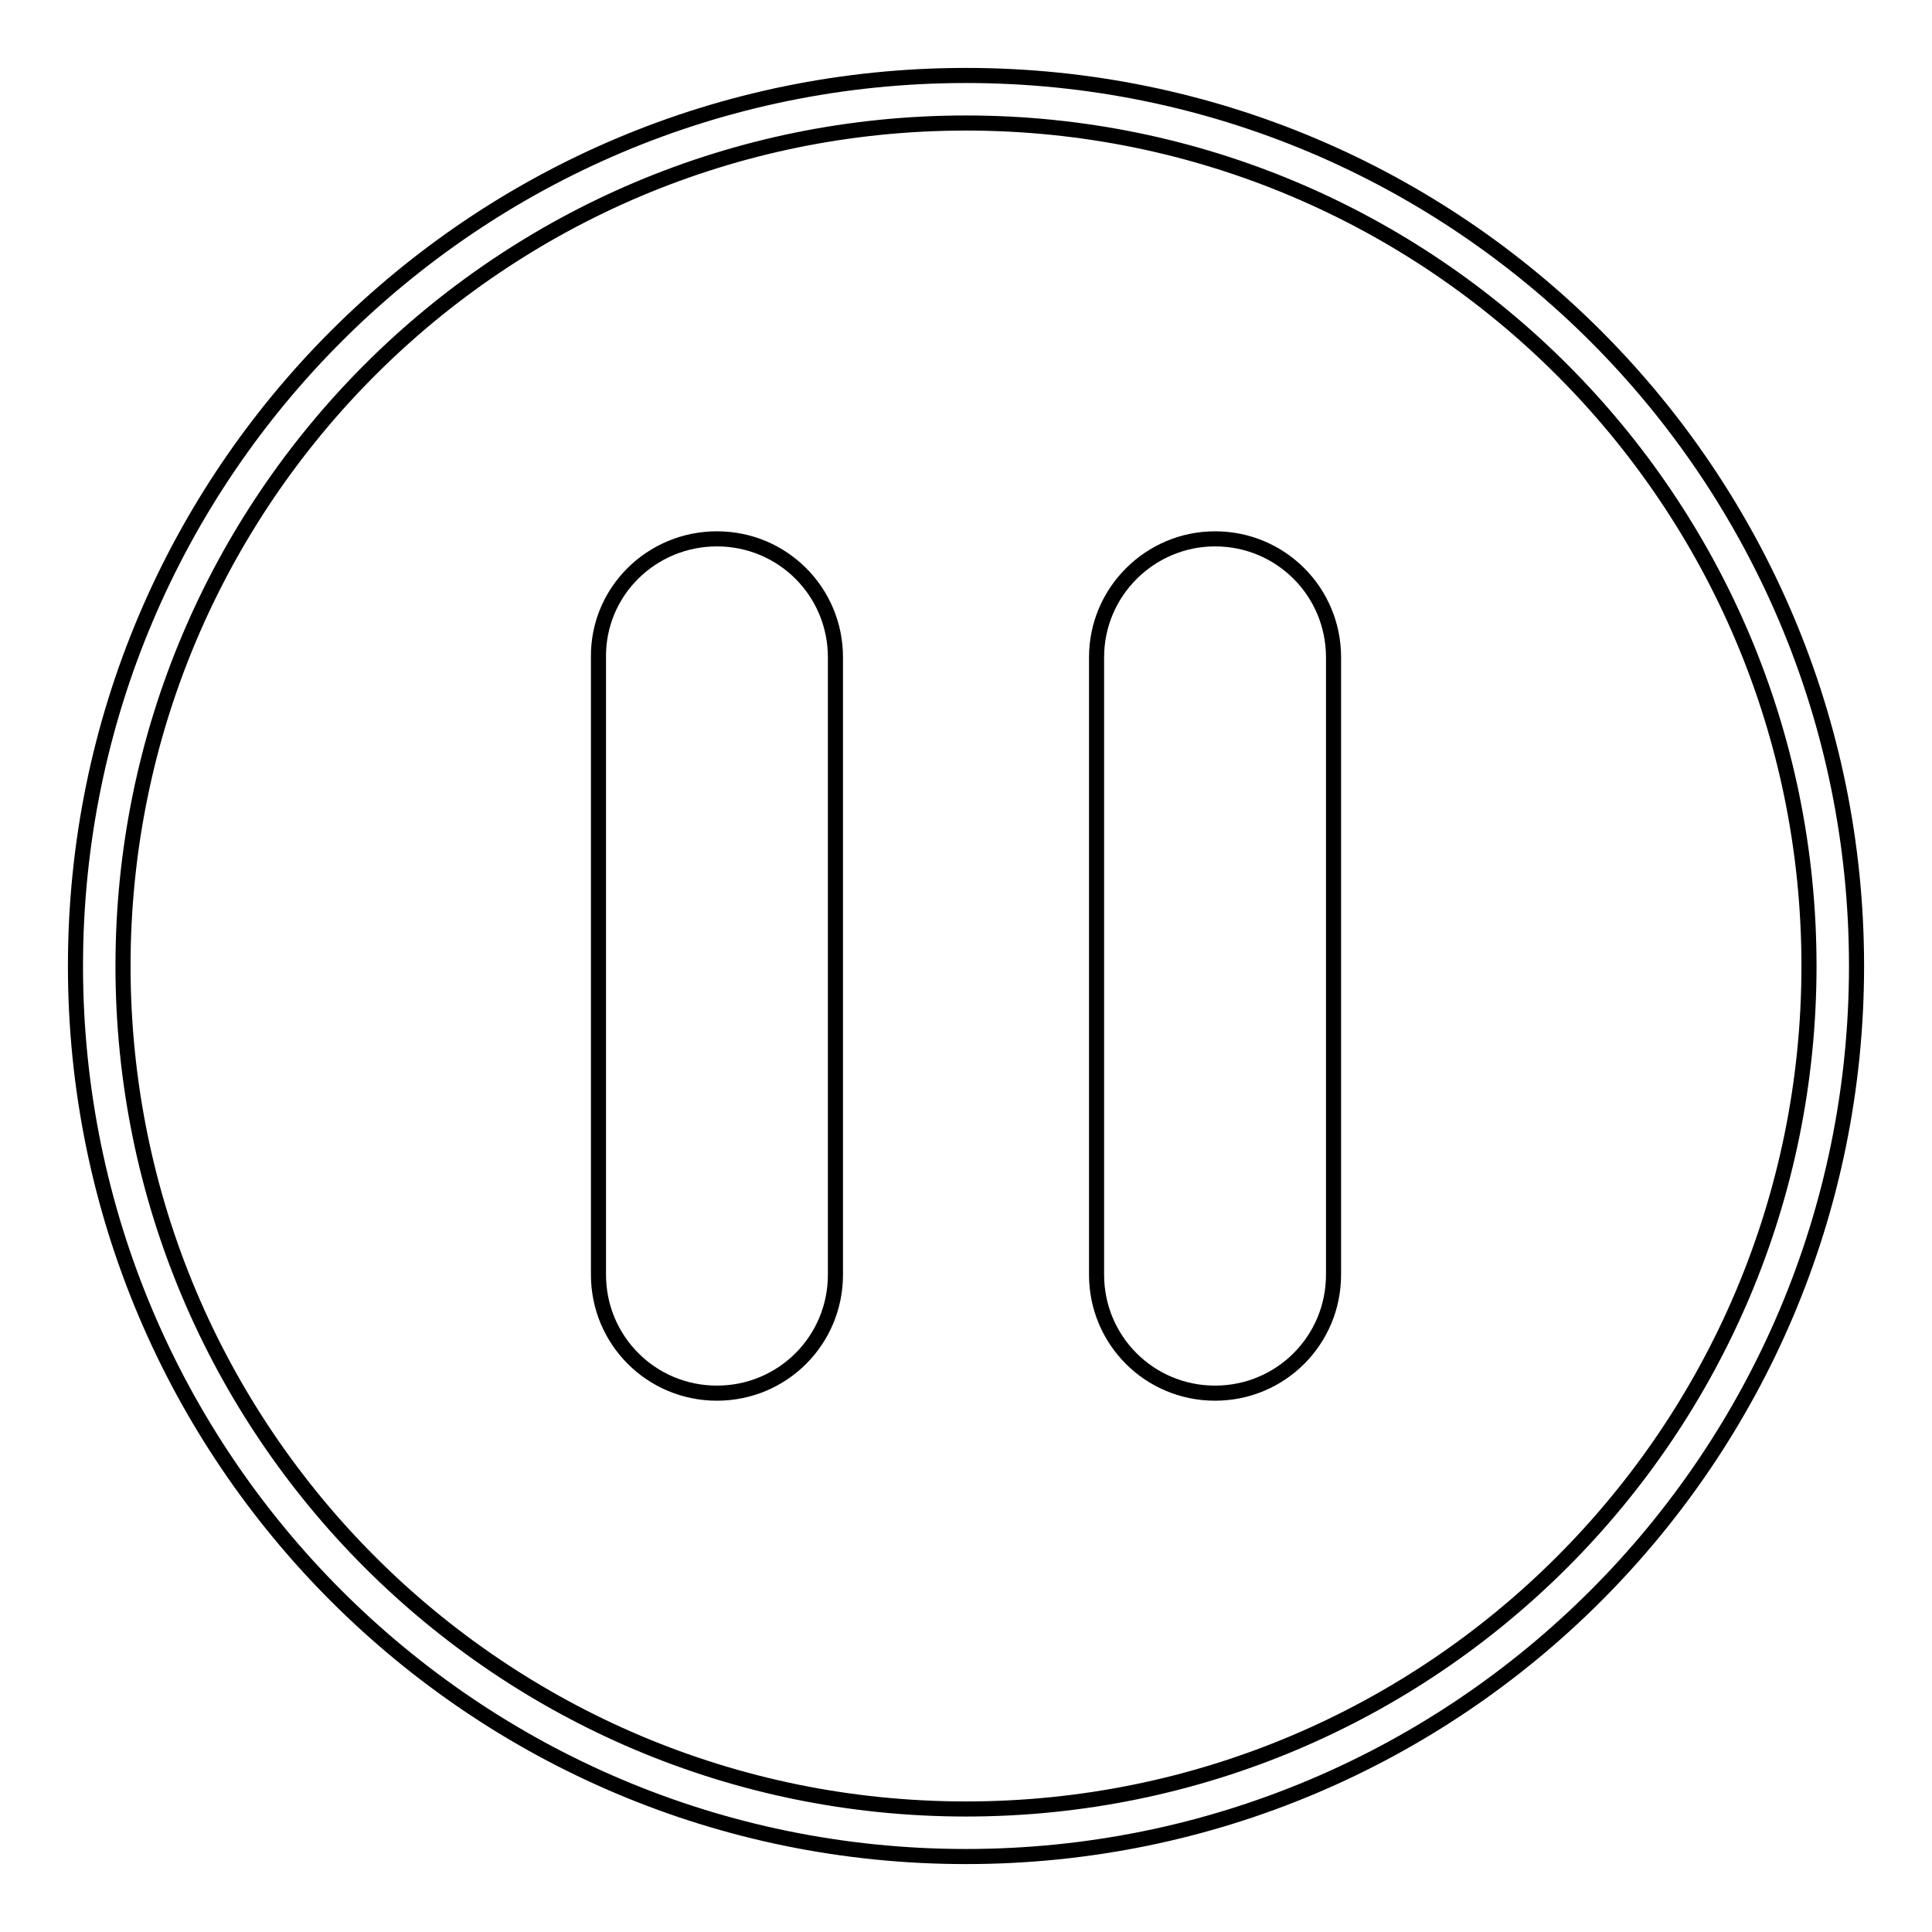<?xml version="1.0" encoding="utf-8"?>
<!-- Svg Vector Icons : http://www.onlinewebfonts.com/icon -->
<!DOCTYPE svg PUBLIC "-//W3C//DTD SVG 1.1//EN" "http://www.w3.org/Graphics/SVG/1.1/DTD/svg11.dtd">
<svg version="1.1" xmlns="http://www.w3.org/2000/svg" xmlns:xlink="http://www.w3.org/1999/xlink" x="0px" y="0px" viewBox="0 0 256 256" enable-background="new 0 0 256 256" xml:space="preserve">
<g> <path stroke-width="2" fill-opacity="0" stroke="#000000"  d="M161,71.4c8.7,0,15.7,7,15.7,15.7l0,0v81.8c0,8.7-7,15.7-15.7,15.7c-8.7,0-15.7-7-15.7-15.7c0,0,0,0,0,0 V87.1C145.3,78.4,152.4,71.4,161,71.4L161,71.4z M95,71.4c8.7,0,15.7,7,15.7,15.7l0,0v81.8c0,8.7-7,15.7-15.7,15.7 c-8.7,0-15.7-7-15.7-15.7l0,0V87.1C79.2,78.4,86.3,71.4,95,71.4L95,71.4z M128,246c-65.2,0-118-52.8-118-118 C10,62.8,62.8,10,128,10c65.2,0,118,52.8,118,118S193.2,246,128,246z M128,239.7c61.7,0,111.7-50,111.7-111.7 c0-61.7-50-111.7-111.7-111.7c-61.7,0-111.7,50-111.7,111.7C16.3,189.7,66.3,239.7,128,239.7z"/></g>
</svg>
